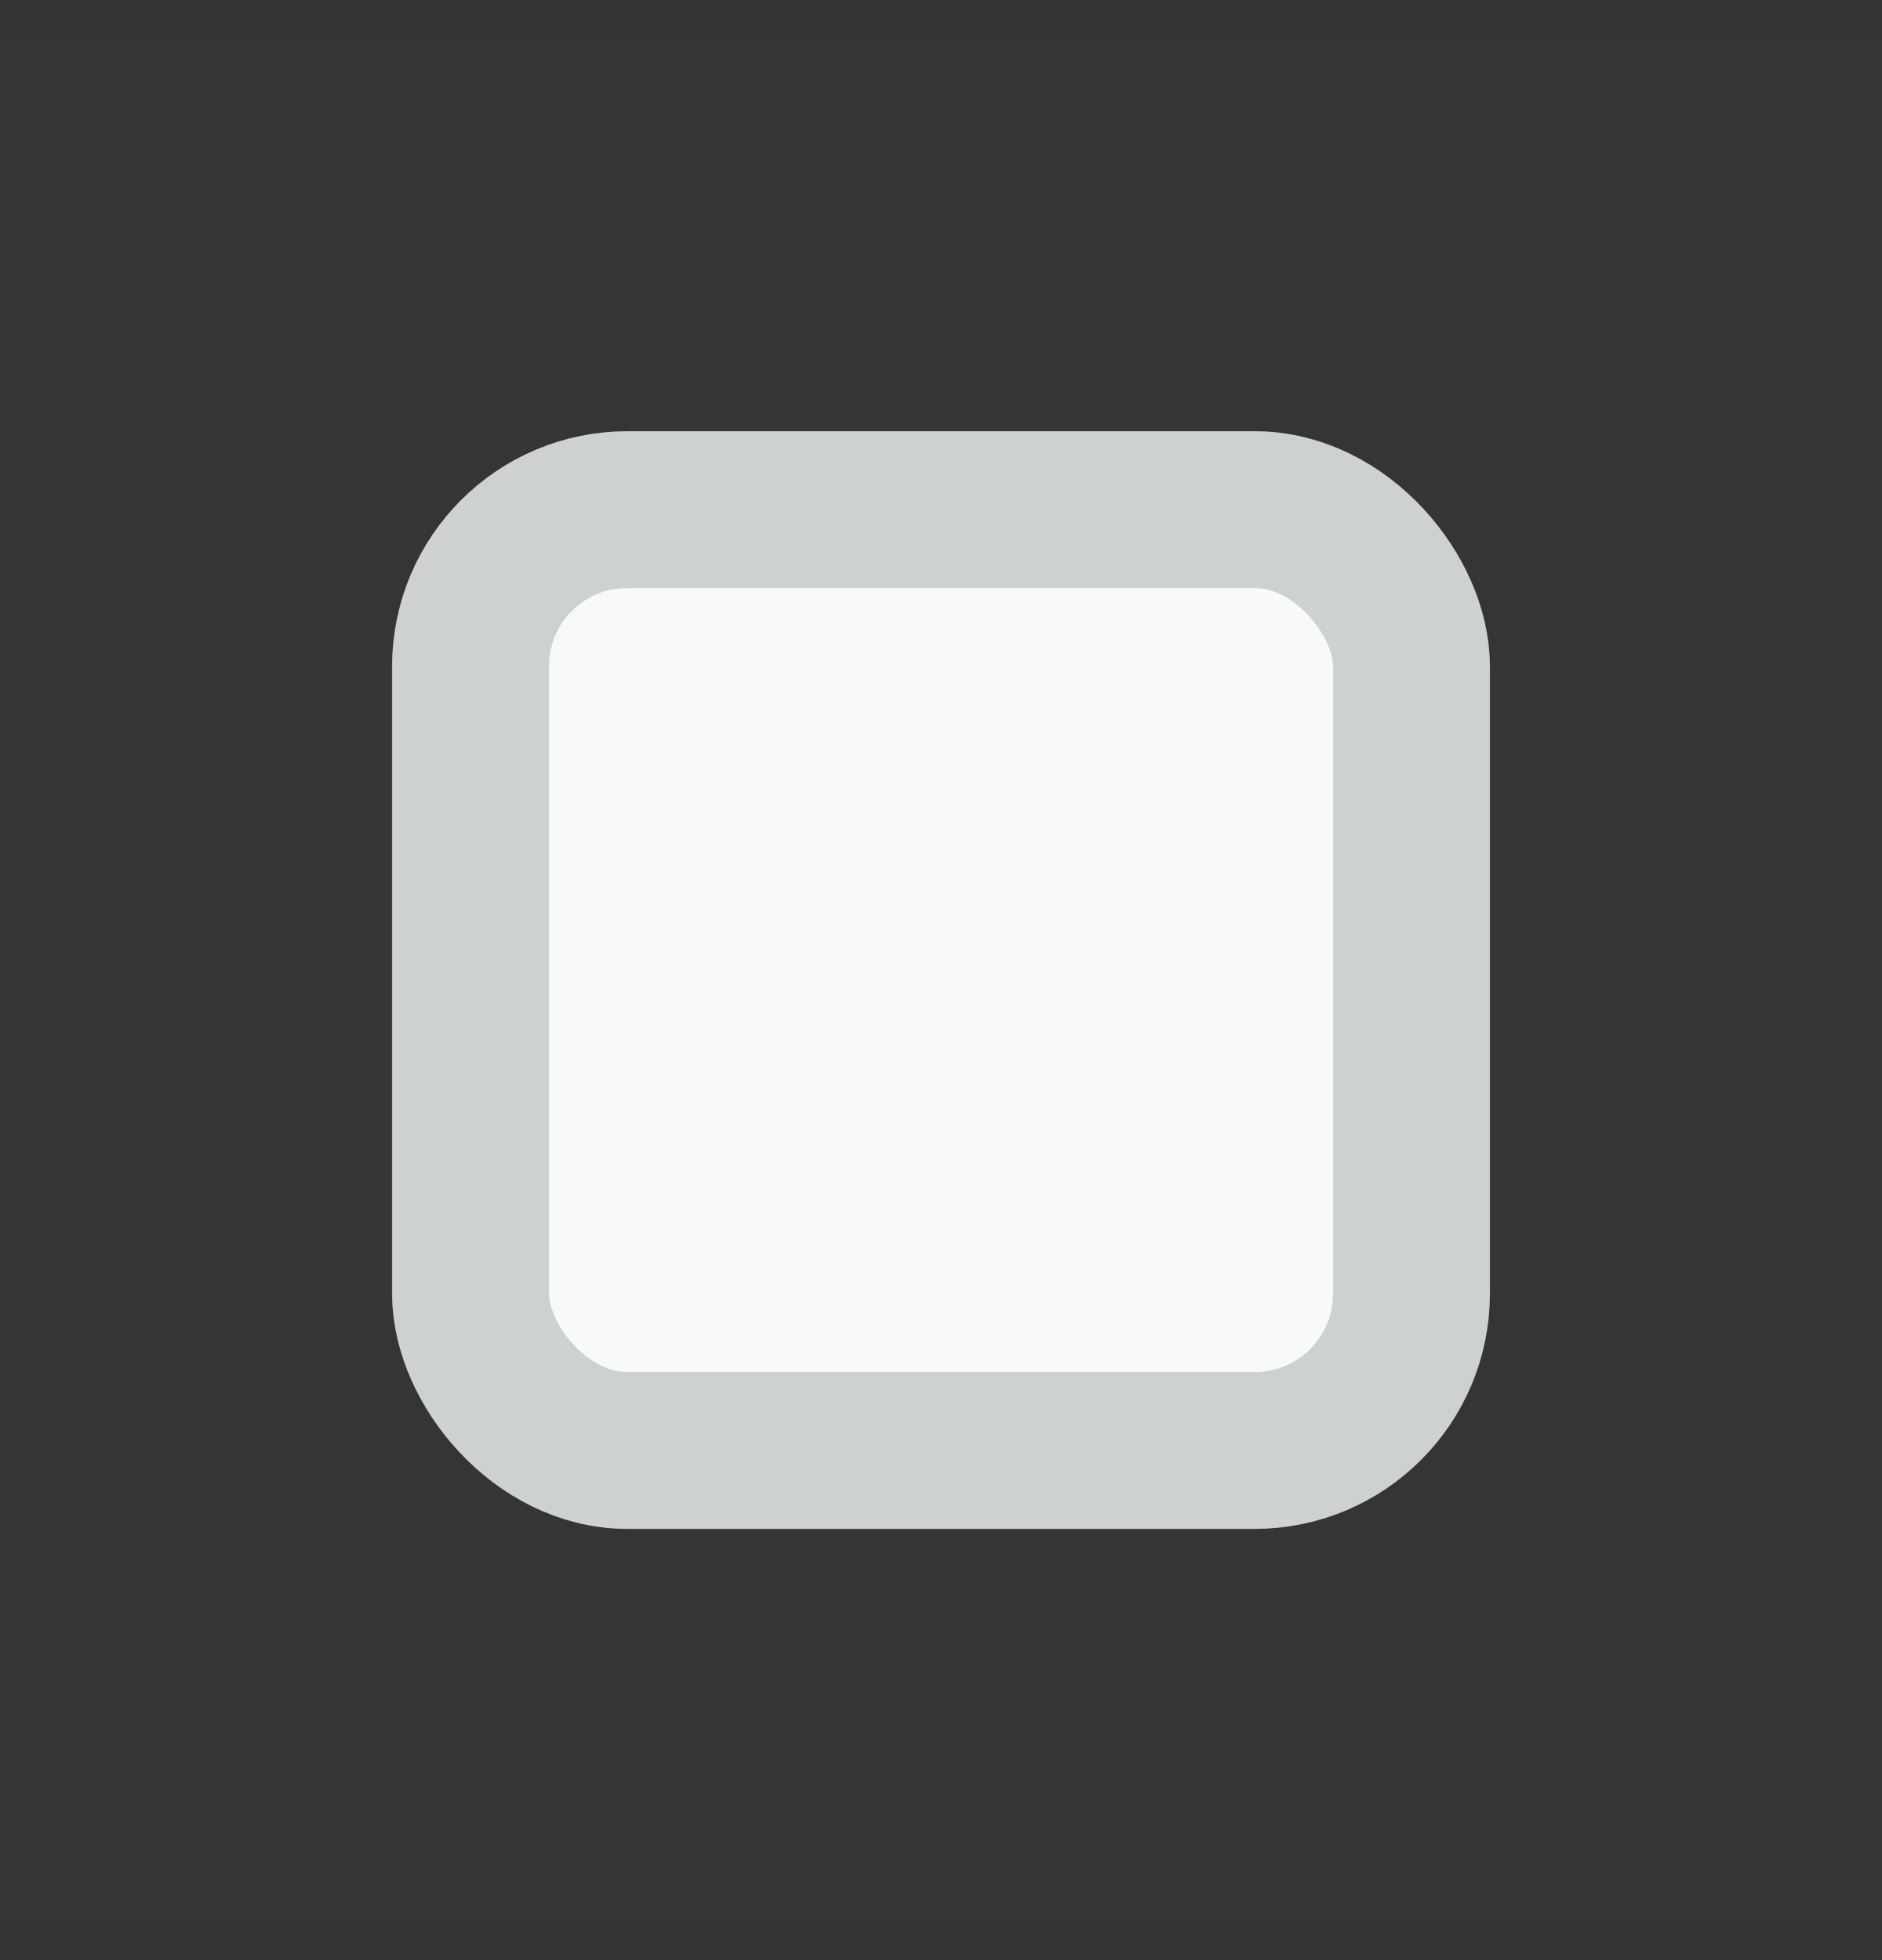 <svg width="24" height="25" viewBox="0 0 24 25" fill="none" xmlns="http://www.w3.org/2000/svg">
<rect x="0" y="0" width="24" height="25" fill="#333333" stroke="none"/>
<g id="Checkbox">
<rect y="0.5" width="24" height="24" fill="white" fill-opacity="0.01"/>
<rect id="Background" x="6" y="6.5" width="12" height="12" rx="2" fill="#F8FAFA" stroke="#CED1D2" stroke-width="2"/>
</g>
</svg>

